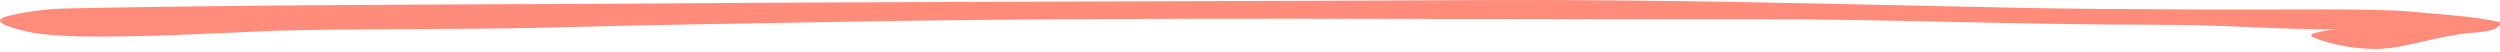<svg width="384" height="8" viewBox="0 0 384 8" fill="none" xmlns="http://www.w3.org/2000/svg">
<path d="M356 4.5C344.829 4.276 341.189 3.803 330.612 3.798C309.972 3.787 289.337 2.918 268.697 2.948C222.473 3.027 175.534 2.527 129.148 3.35C115.447 3.589 101.761 3.792 88.198 4.136C86.897 4.167 85.607 4.199 84.301 4.235C71.576 4.563 54.964 4.371 42.315 4.715C31.179 5.172 22.548 5.745 11.885 5.589C9.055 5.481 6.043 5.286 4.346 4.891C0.643 4.043 -1.079 3.267 0.714 2.62C1.298 2.407 2.304 2.188 3.391 1.991C5.51 1.625 8.05 1.338 9.431 1.313C33.267 0.813 60.308 0.719 81.847 0.63C92.48 0.588 103.458 0.531 116.879 0.422C147.888 0.266 196.784 0.166 227.823 0.016C254.945 -0.119 282.139 0.625 308.997 1.178C319.208 1.387 325.639 1.387 334.793 1.444C336.322 1.448 338.05 1.459 339.823 1.469C348.87 1.526 365.167 1.245 370.43 1.786C375.698 2.333 379.376 2.39 383.978 3.395C384.222 4.386 382.368 4.844 380.016 5.01C374.535 5.406 369.762 7.364 365.5 7.5C360.506 7.656 356.226 6.147 355.408 5.772C354.616 5.396 355.063 5.163 355.855 4.991C357.232 4.71 356.775 4.708 359 4.5H356Z" fill="#FF8B7B"/>
</svg>
